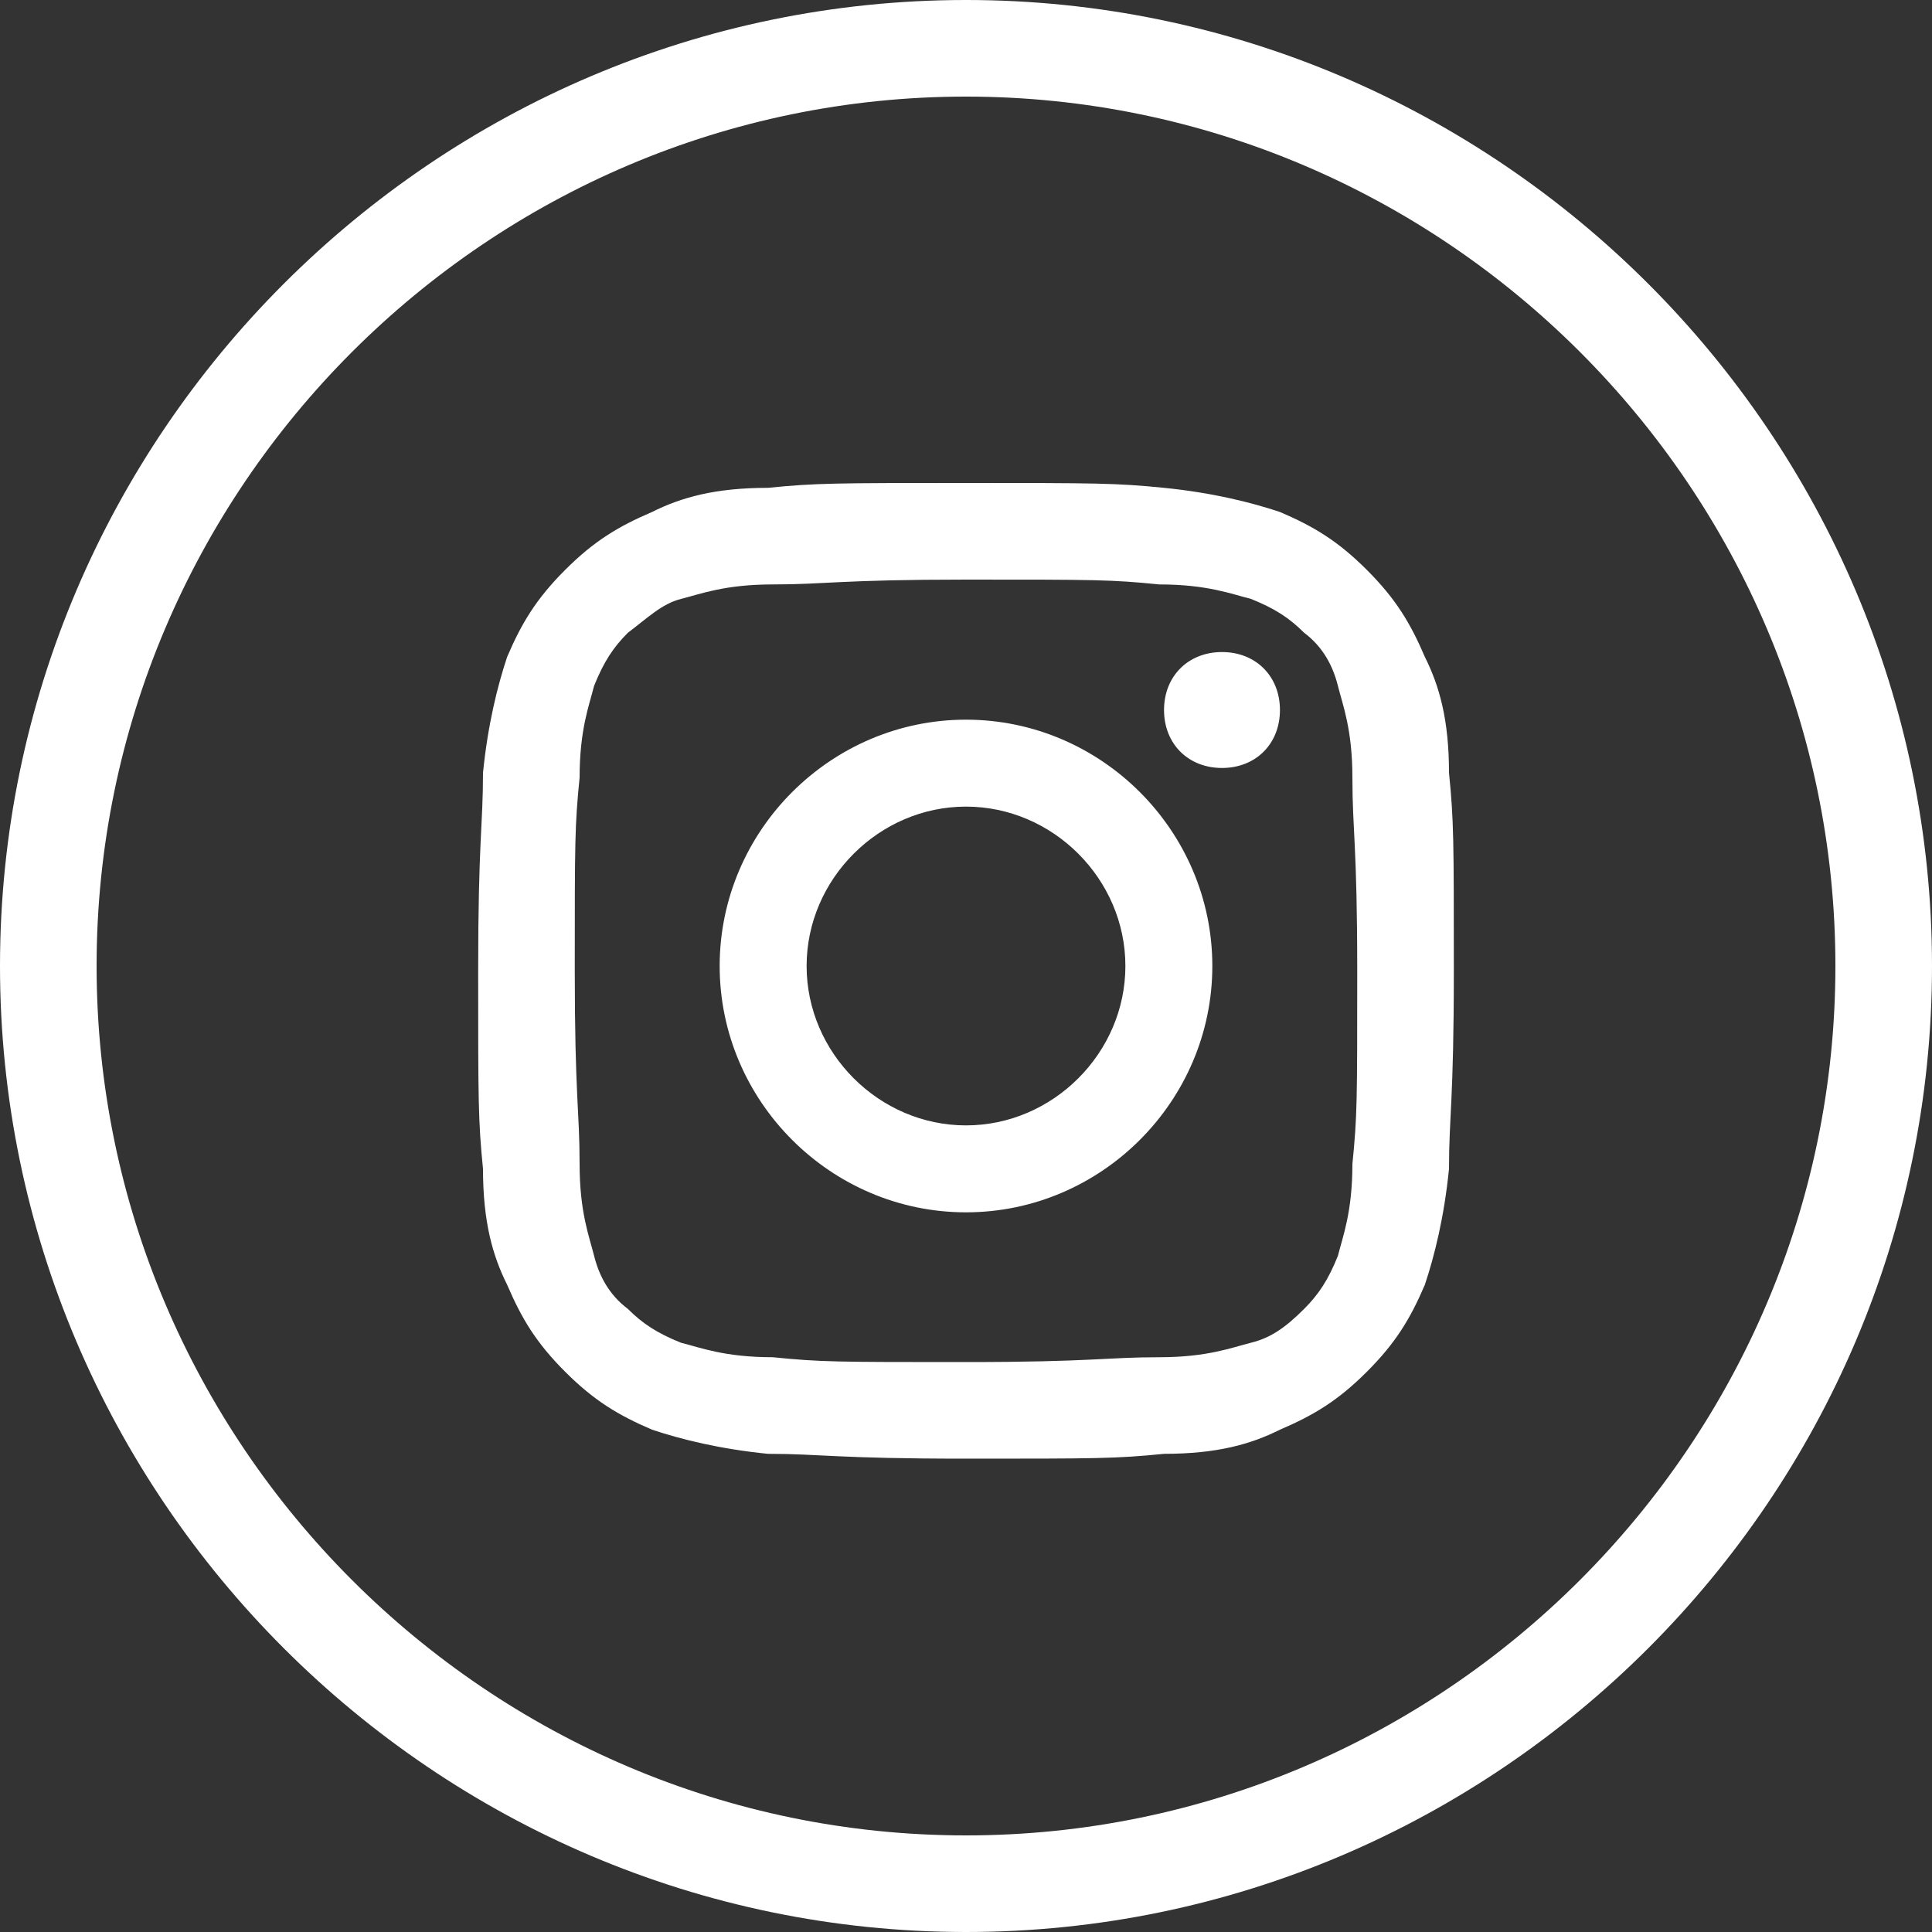 <?xml version="1.0" encoding="utf-8"?>
<!-- Generator: Adobe Illustrator 23.0.1, SVG Export Plug-In . SVG Version: 6.00 Build 0)  -->
<svg version="1.1" id="Ebene_1" xmlns="http://www.w3.org/2000/svg" xmlns:xlink="http://www.w3.org/1999/xlink" x="0px" y="0px"
	 viewBox="0 0 80 80" style="enable-background:new 0 0 80 80;" xml:space="preserve">
<rect x="0" y="0" width="80" height="80" fill="#333333" stroke="none"/>
<style type="text/css">
	.st0{fill:#FFFFFF;}
</style>
<path class="st0" d="M40,4c19.8,0,36,16.2,36,36S59.8,76,40,76S4,59.8,4,40S20.2,4,40,4 M40,0C18,0,0,18,0,40s18,40,40,40
	s40-18,40-40S62,0,40,0L40,0z"/>
<g>
	<g>
		<path id="SVGID_1_" class="st0" d="M33.4,40c0-3.6,3-6.6,6.6-6.6s6.6,3,6.6,6.6s-3,6.6-6.6,6.6S33.4,43.6,33.4,40 M29.8,40
			c0,5.6,4.6,10.2,10.2,10.2S50.2,45.6,50.2,40S45.6,29.8,40,29.8S29.8,34.4,29.8,40 M48.2,29.4c0,1.4,1,2.4,2.4,2.4s2.4-1,2.4-2.4
			S52,27,50.6,27S48.2,28,48.2,29.4 M32,56.2c-2,0-3-0.4-3.8-0.6c-1-0.4-1.6-0.8-2.2-1.4c-0.8-0.6-1.2-1.4-1.4-2.2
			c-0.2-0.8-0.6-1.8-0.6-3.8c0-2.2-0.2-2.8-0.2-8c0-5.4,0-6,0.2-8c0-2,0.4-3,0.6-3.8c0.4-1,0.8-1.6,1.4-2.2c0.8-0.6,1.4-1.2,2.2-1.4
			c0.8-0.2,1.8-0.6,3.8-0.6c2.2,0,2.8-0.2,8-0.2c5.4,0,6,0,8,0.2c2,0,3,0.4,3.8,0.6c1,0.4,1.6,0.8,2.2,1.4c0.8,0.6,1.2,1.4,1.4,2.2
			c0.2,0.8,0.6,1.8,0.6,3.8c0,2.2,0.2,2.8,0.2,8c0,5.4,0,6-0.2,8c0,2-0.4,3-0.6,3.8c-0.4,1-0.8,1.6-1.4,2.2
			c-0.8,0.8-1.4,1.2-2.2,1.4S50,56.2,48,56.2c-2.2,0-2.8,0.2-8,0.2C34.6,56.4,34,56.4,32,56.2 M31.8,20.2c-2.2,0-3.6,0.4-4.8,1
			c-1.4,0.6-2.4,1.2-3.6,2.4c-1.2,1.2-1.8,2.2-2.4,3.6c-0.4,1.2-0.8,2.8-1,4.8c0,2.2-0.2,2.8-0.2,8.2s0,6.2,0.2,8.2
			c0,2.2,0.4,3.6,1,4.8c0.6,1.4,1.2,2.4,2.4,3.6c1.2,1.2,2.2,1.8,3.6,2.4c1.2,0.4,2.8,0.8,4.8,1c2.2,0,2.8,0.2,8.2,0.2
			s6.2,0,8.2-0.2c2.2,0,3.6-0.4,4.8-1c1.4-0.6,2.4-1.2,3.6-2.4c1.2-1.2,1.8-2.2,2.4-3.6c0.4-1.2,0.8-2.8,1-4.8
			c0-2.2,0.2-2.8,0.2-8.2s0-6.2-0.2-8.2c0-2.2-0.4-3.6-1-4.8c-0.6-1.4-1.2-2.4-2.4-3.6s-2.2-1.8-3.6-2.4c-1.2-0.4-2.8-0.8-4.8-1
			S45.4,20,40,20S33.8,20,31.8,20.2"/>
	</g>
</g>
</svg>

